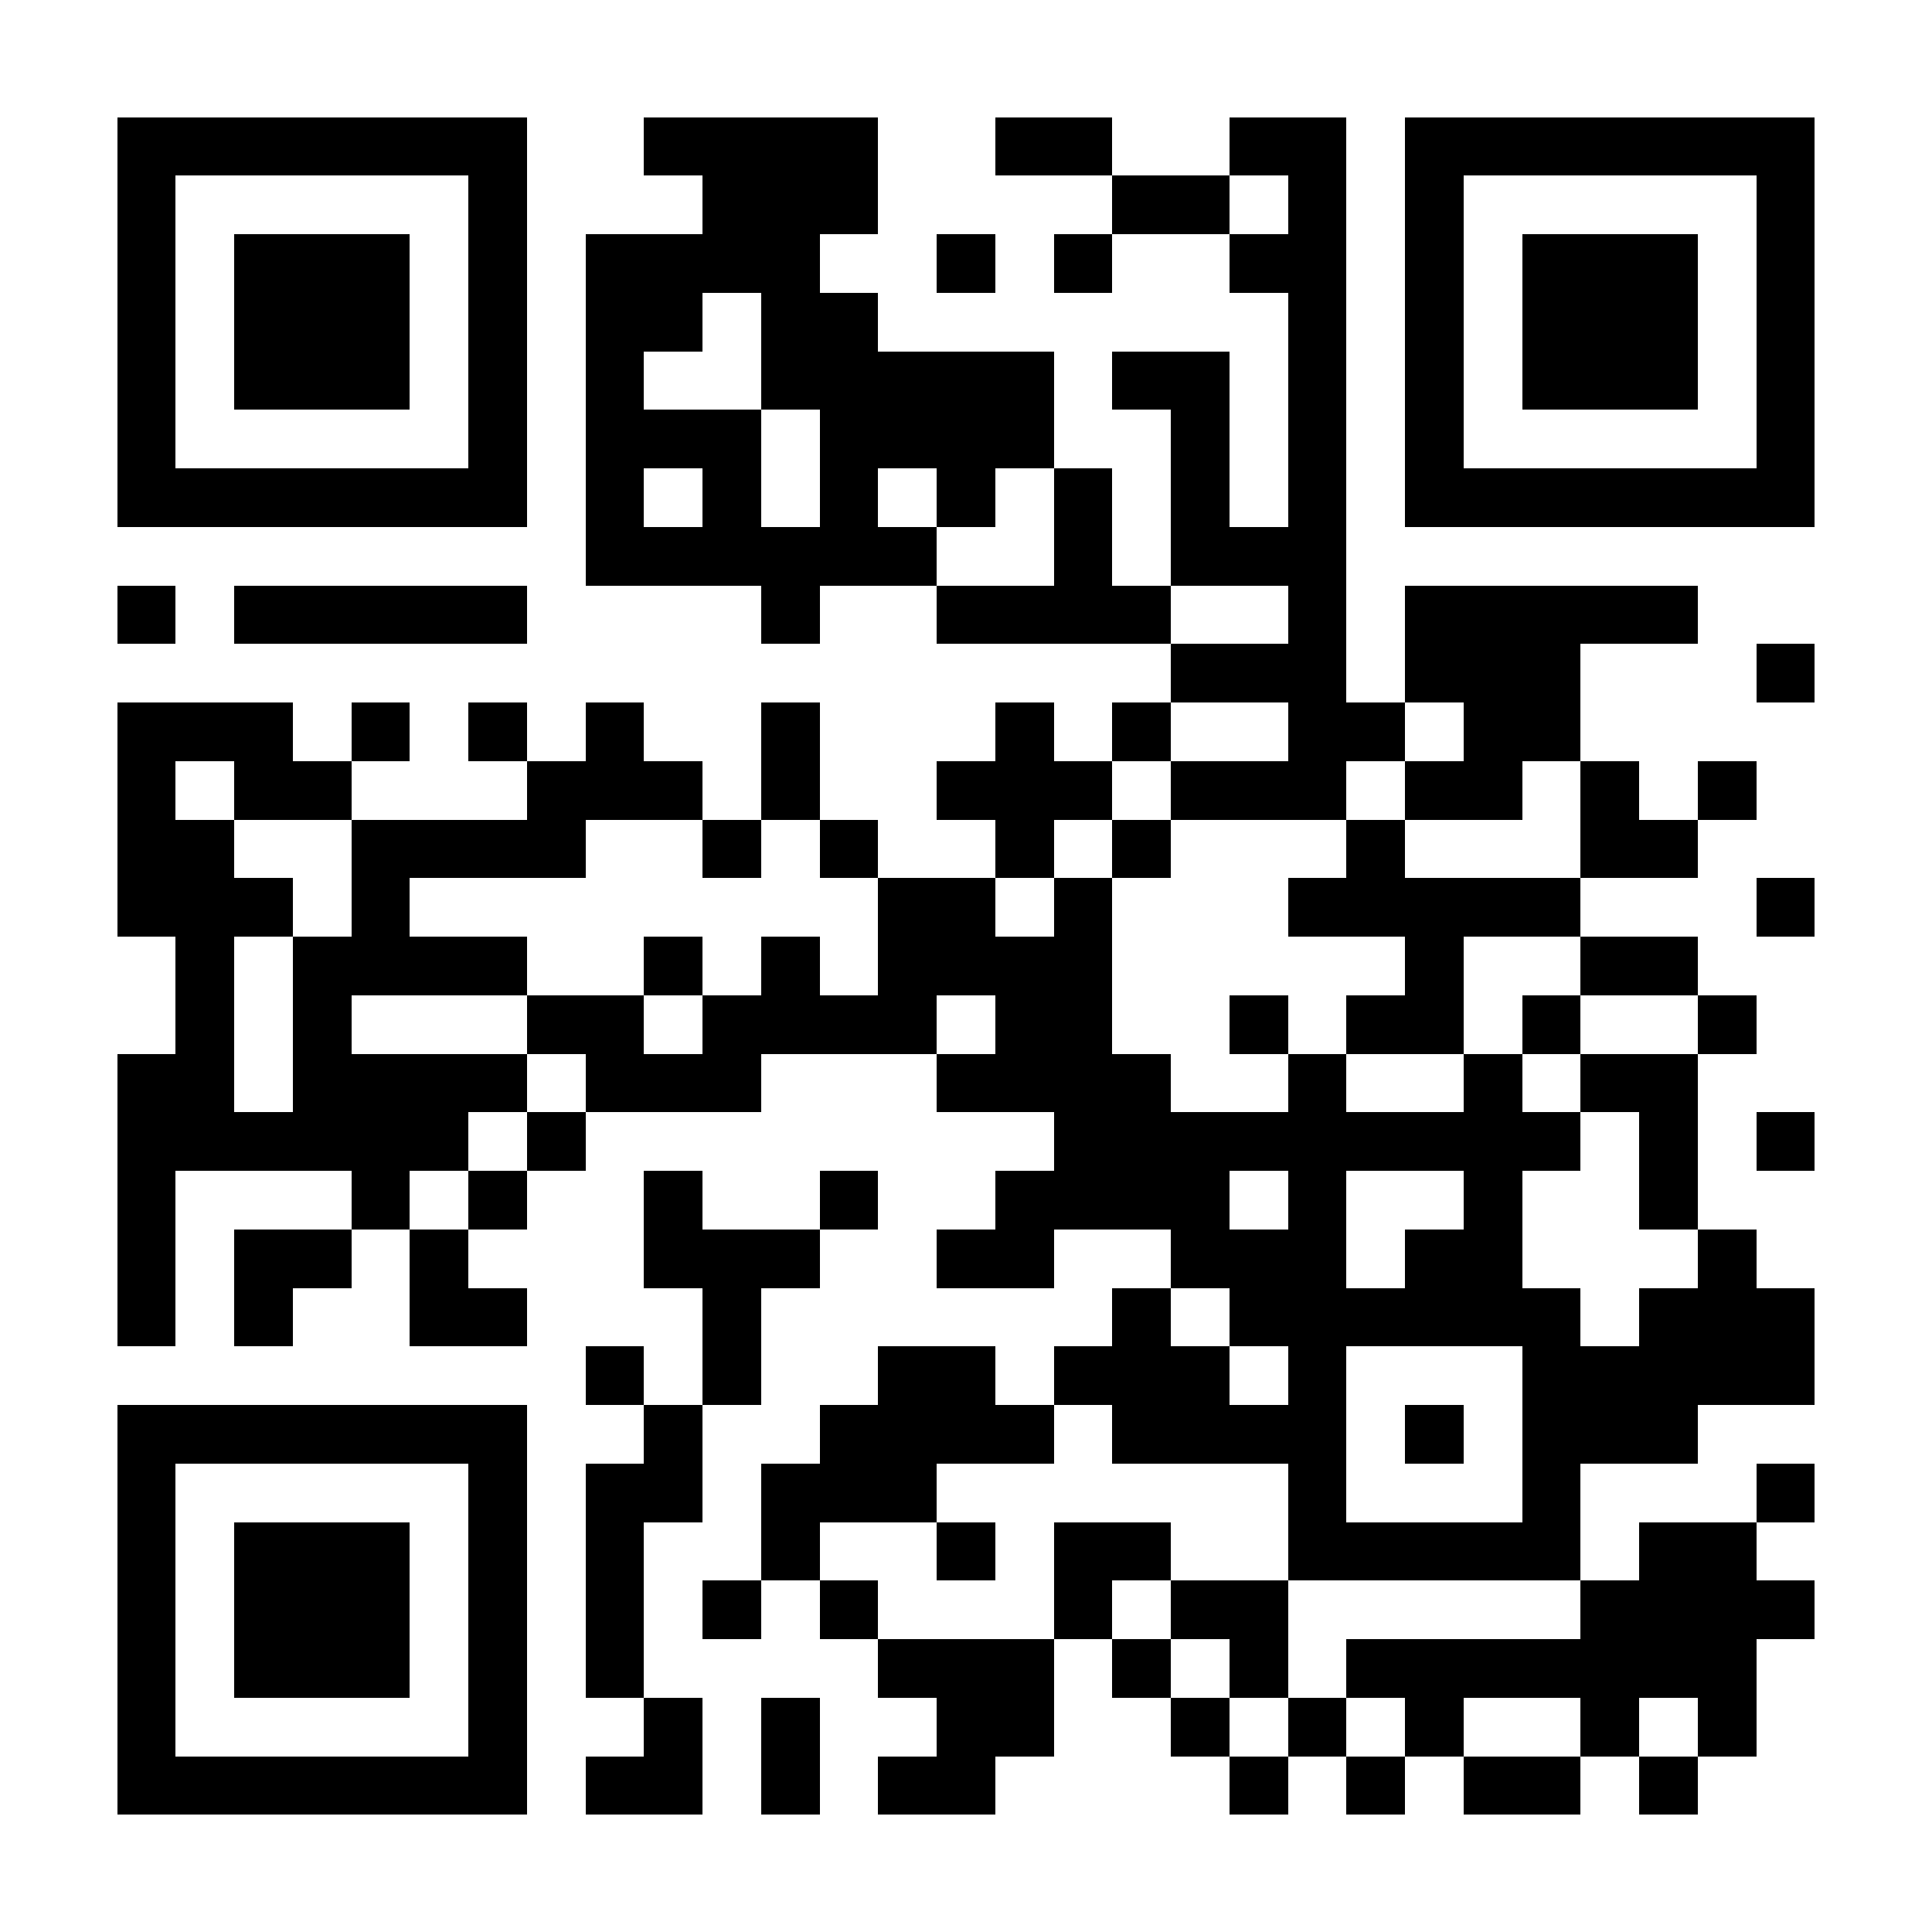 <?xml version="1.0" encoding="UTF-8"?>
<!DOCTYPE svg PUBLIC '-//W3C//DTD SVG 1.0//EN'
          'http://www.w3.org/TR/2001/REC-SVG-20010904/DTD/svg10.dtd'>
<svg fill="#fff" height="33" shape-rendering="crispEdges" style="fill: #fff;" viewBox="0 0 33 33" width="33" xmlns="http://www.w3.org/2000/svg" xmlns:xlink="http://www.w3.org/1999/xlink"
><path d="M0 0h33v33H0z"
  /><path d="M2 2.5h7m2 0h4m2 0h2m2 0h2m1 0h7M2 3.5h1m5 0h1m3 0h3m4 0h2m1 0h1m1 0h1m5 0h1M2 4.5h1m1 0h3m1 0h1m1 0h4m2 0h1m1 0h1m2 0h2m1 0h1m1 0h3m1 0h1M2 5.5h1m1 0h3m1 0h1m1 0h2m1 0h2m7 0h1m1 0h1m1 0h3m1 0h1M2 6.5h1m1 0h3m1 0h1m1 0h1m2 0h5m1 0h2m1 0h1m1 0h1m1 0h3m1 0h1M2 7.5h1m5 0h1m1 0h3m1 0h4m2 0h1m1 0h1m1 0h1m5 0h1M2 8.5h7m1 0h1m1 0h1m1 0h1m1 0h1m1 0h1m1 0h1m1 0h1m1 0h7M10 9.5h6m2 0h1m1 0h3M2 10.5h1m1 0h5m4 0h1m2 0h4m2 0h1m1 0h5M20 11.5h3m1 0h3m3 0h1M2 12.5h3m1 0h1m1 0h1m1 0h1m2 0h1m3 0h1m1 0h1m2 0h2m1 0h2M2 13.5h1m1 0h2m3 0h3m1 0h1m2 0h3m1 0h3m1 0h2m1 0h1m1 0h1M2 14.5h2m2 0h4m2 0h1m1 0h1m2 0h1m1 0h1m3 0h1m3 0h2M2 15.5h3m1 0h1m8 0h2m1 0h1m3 0h5m3 0h1M3 16.5h1m1 0h4m2 0h1m1 0h1m1 0h4m5 0h1m2 0h2M3 17.5h1m1 0h1m3 0h2m1 0h4m1 0h2m2 0h1m1 0h2m1 0h1m2 0h1M2 18.5h2m1 0h4m1 0h3m3 0h4m2 0h1m2 0h1m1 0h2M2 19.5h6m1 0h1m8 0h9m1 0h1m1 0h1M2 20.5h1m3 0h1m1 0h1m2 0h1m2 0h1m2 0h4m1 0h1m2 0h1m2 0h1M2 21.5h1m1 0h2m1 0h1m3 0h3m2 0h2m2 0h3m1 0h2m3 0h1M2 22.5h1m1 0h1m2 0h2m3 0h1m6 0h1m1 0h6m1 0h3M10 23.5h1m1 0h1m2 0h2m1 0h3m1 0h1m3 0h5M2 24.5h7m2 0h1m2 0h4m1 0h4m1 0h1m1 0h3M2 25.5h1m5 0h1m1 0h2m1 0h3m6 0h1m3 0h1m3 0h1M2 26.5h1m1 0h3m1 0h1m1 0h1m2 0h1m2 0h1m1 0h2m2 0h5m1 0h2M2 27.5h1m1 0h3m1 0h1m1 0h1m1 0h1m1 0h1m3 0h1m1 0h2m5 0h4M2 28.5h1m1 0h3m1 0h1m1 0h1m4 0h3m1 0h1m1 0h1m1 0h7M2 29.5h1m5 0h1m2 0h1m1 0h1m2 0h2m2 0h1m1 0h1m1 0h1m2 0h1m1 0h1M2 30.5h7m1 0h2m1 0h1m1 0h2m4 0h1m1 0h1m1 0h2m1 0h1" stroke="#000"
/></svg
>
